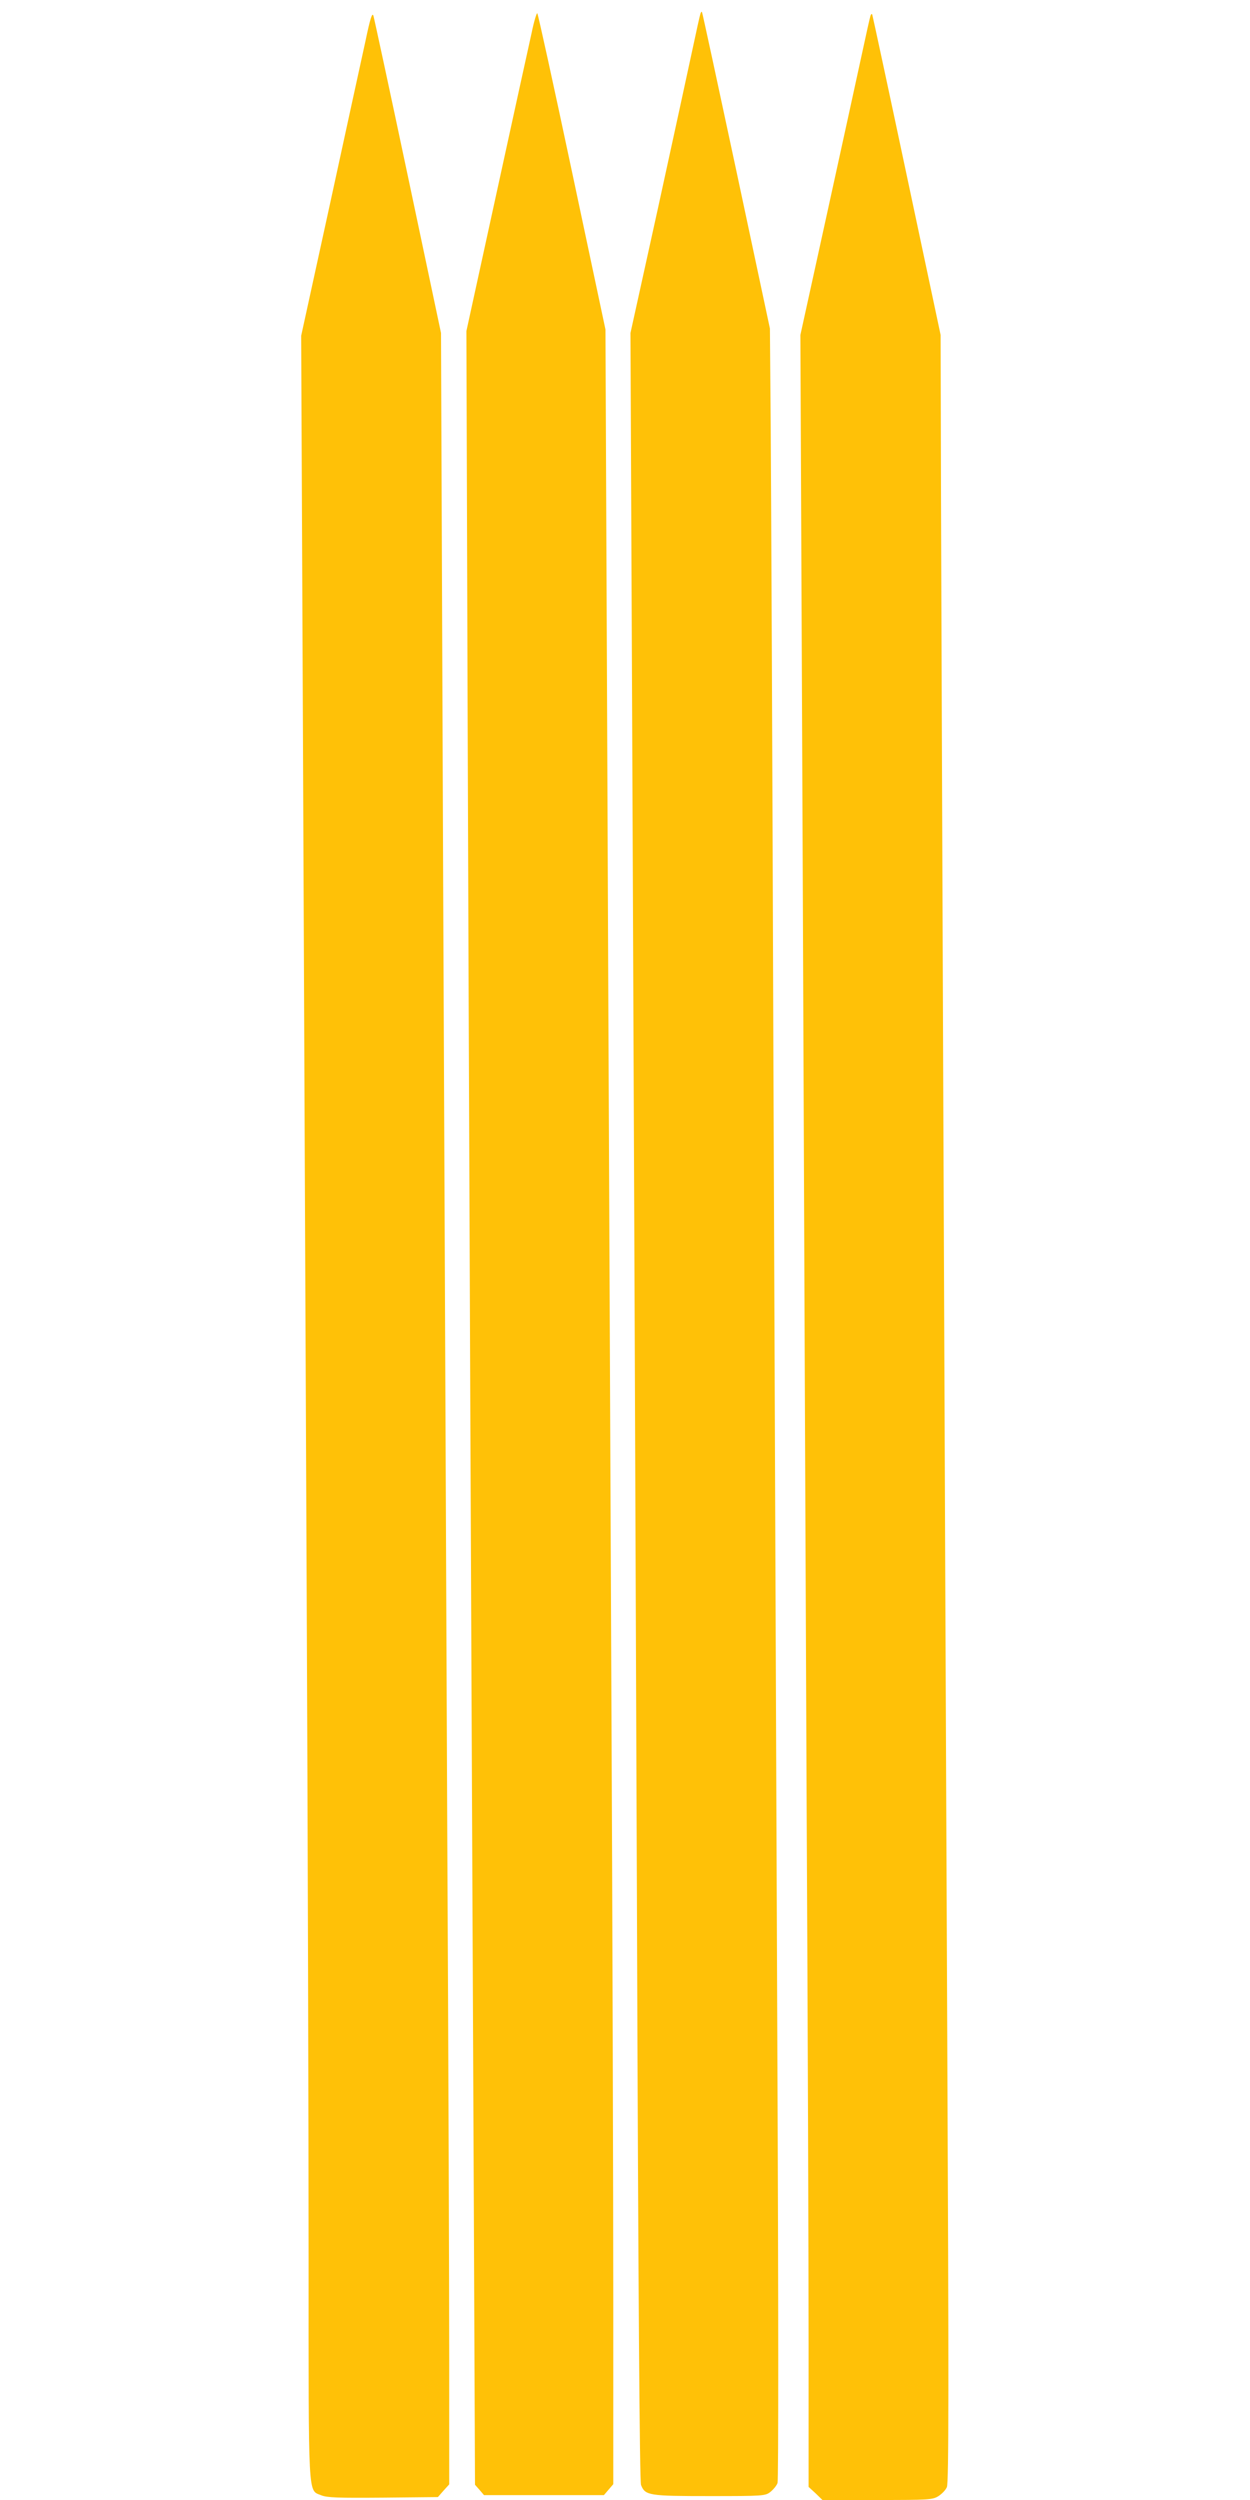 <?xml version="1.0" standalone="no"?>
<!DOCTYPE svg PUBLIC "-//W3C//DTD SVG 20010904//EN"
 "http://www.w3.org/TR/2001/REC-SVG-20010904/DTD/svg10.dtd">
<svg version="1.0" xmlns="http://www.w3.org/2000/svg"
 width="640pt" height="1280pt" viewBox="0 0 640 1280"
 preserveAspectRatio="xMidYMid meet">
<g transform="translate(0,1280) scale(0.1,-0.1)"
fill="#ffc107" stroke="none">
<path d="M1871 12589 c-19 -85 -100 -459 -181 -831 l-148 -677 9 -2028 c5
-1115 13 -3079 19 -4363 6 -1284 10 -2840 10 -3458 0 -1247 -4 -1179 65 -1208
30 -12 85 -14 317 -12 l280 3 29 33 29 32 0 638 c0 350 -4 1566 -10 2702 -5
1136 -14 3327 -21 4870 l-11 2805 -169 800 c-93 440 -173 811 -177 824 -6 19
-16 -10 -41 -130z"/>
<path d="M2722 12632 c-13 -59 -94 -426 -179 -817 l-155 -710 6 -1895 c6
-1850 19 -4847 32 -7708 l6 -1424 23 -26 23 -27 307 0 307 0 24 28 24 28 0
937 c0 515 -4 1952 -10 3192 -5 1240 -15 3301 -20 4579 l-10 2324 -171 806
c-94 443 -174 809 -178 813 -3 4 -17 -41 -29 -100z"/>
<path d="M3586 12729 c-3 -8 -21 -90 -41 -184 -20 -93 -99 -458 -176 -810
l-141 -640 11 -2520 c6 -1386 16 -3859 22 -5495 7 -2045 14 -2984 21 -3003 21
-54 40 -57 351 -57 275 0 285 1 311 21 15 12 32 32 37 46 5 14 5 895 -1 2241
-5 1219 -14 3475 -20 5012 -5 1537 -12 3016 -14 3286 l-4 492 -172 808 c-95
445 -174 811 -176 813 -2 2 -6 -2 -8 -10z"/>
<path d="M4457 12720 c-3 -8 -24 -103 -47 -210 -23 -107 -103 -472 -177 -810
l-135 -615 12 -2750 c6 -1512 15 -3666 20 -4785 6 -1119 10 -2361 10 -2759 l0
-724 36 -33 35 -34 281 0 c262 0 283 1 313 20 17 11 37 31 43 46 10 20 10 542
2 2297 -14 3135 -29 6930 -32 7907 l-2 815 -173 815 c-95 448 -175 820 -177
825 -2 6 -6 3 -9 -5z"/>
</g>
</svg>
